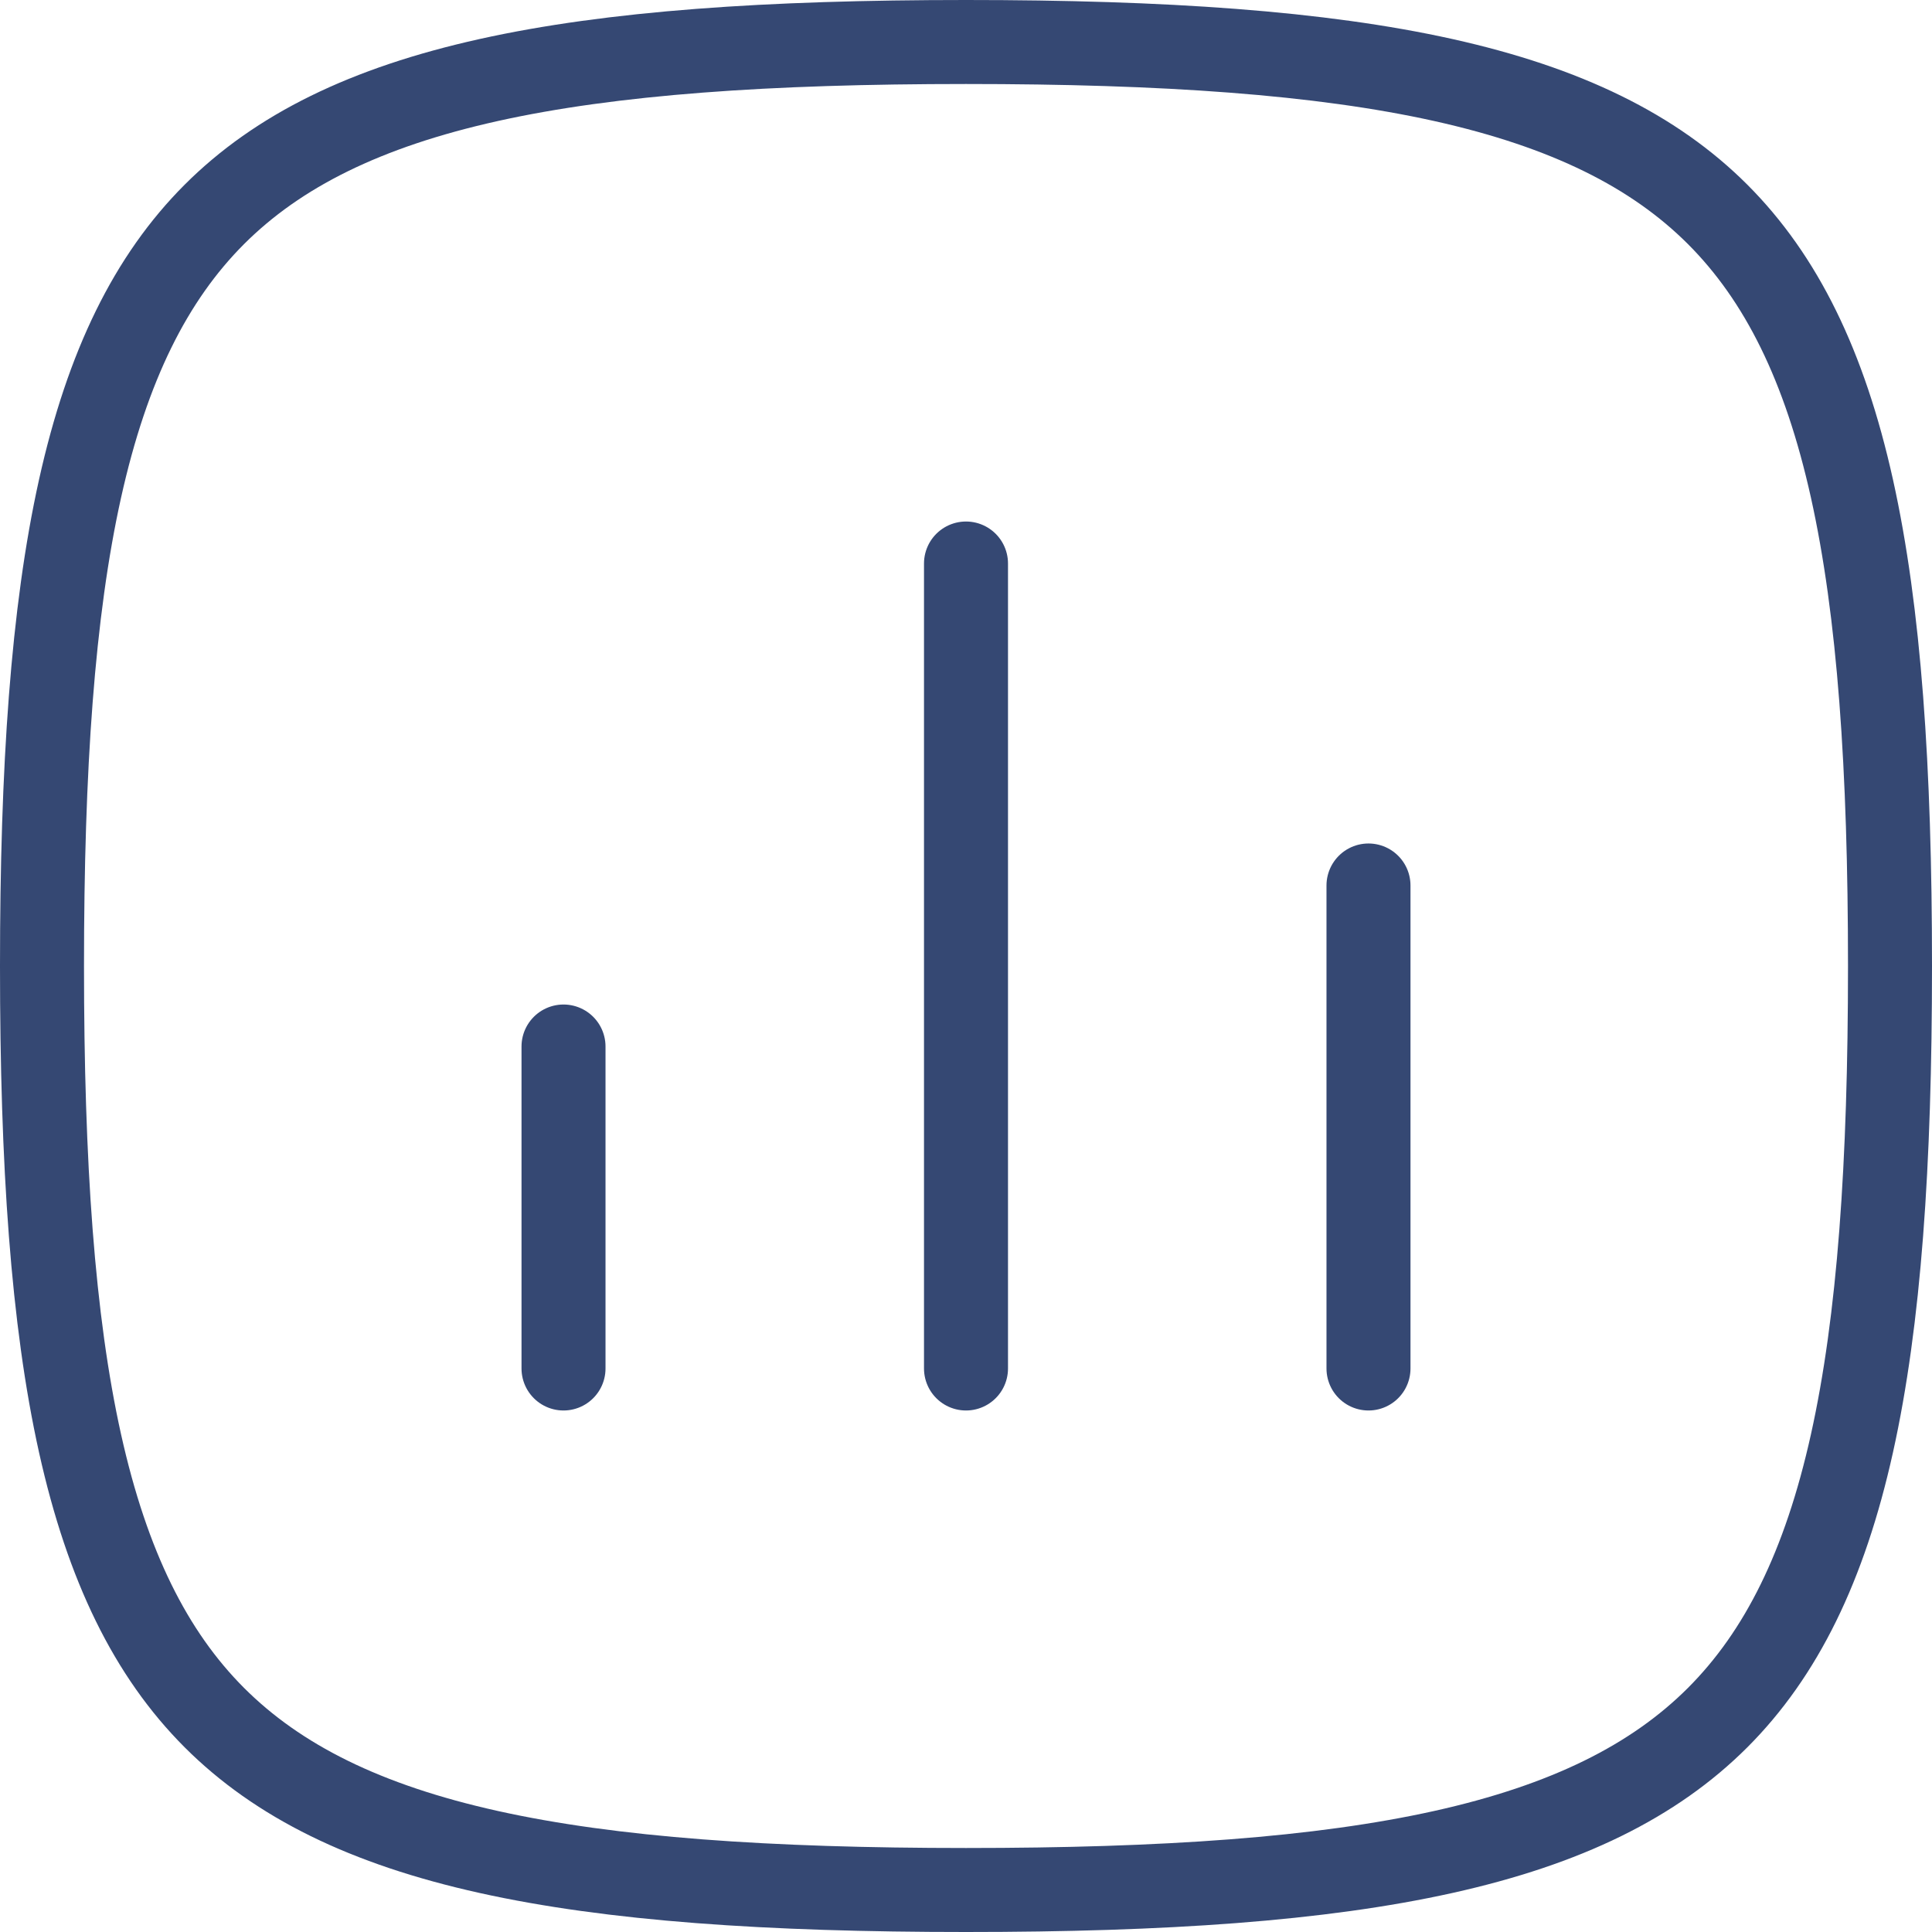 <svg xmlns="http://www.w3.org/2000/svg" width="46" height="46" viewBox="0 0 46 46" fill="none"><path d="M1 23C1 27.712 1.254 31.431 1.906 34.367C2.557 37.292 3.589 39.38 5.104 40.896C6.62 42.411 8.707 43.444 11.633 44.094C14.569 44.746 18.288 45 23 45C27.712 45 31.431 44.746 34.367 44.094C37.292 43.444 39.38 42.411 40.896 40.896C42.411 39.38 43.444 37.292 44.094 34.367C44.746 31.431 45 27.712 45 23C45 18.288 44.746 14.569 44.094 11.633C43.444 8.707 42.411 6.62 40.896 5.104C39.38 3.589 37.292 2.557 34.367 1.906C31.431 1.254 27.712 1 23 1C18.288 1 14.569 1.254 11.633 1.906C8.707 2.557 6.62 3.589 5.104 5.104C3.589 6.62 2.557 8.707 1.906 11.633C1.254 14.569 1 18.288 1 23Z" stroke="#354873" stroke-width="2" stroke-linecap="round" stroke-linejoin="round"></path><path d="M23 13.417V32.583M32.583 21.083V32.583M13.417 24.917V32.583" stroke="#354873" stroke-width="2" stroke-linecap="round" stroke-linejoin="round"></path></svg>